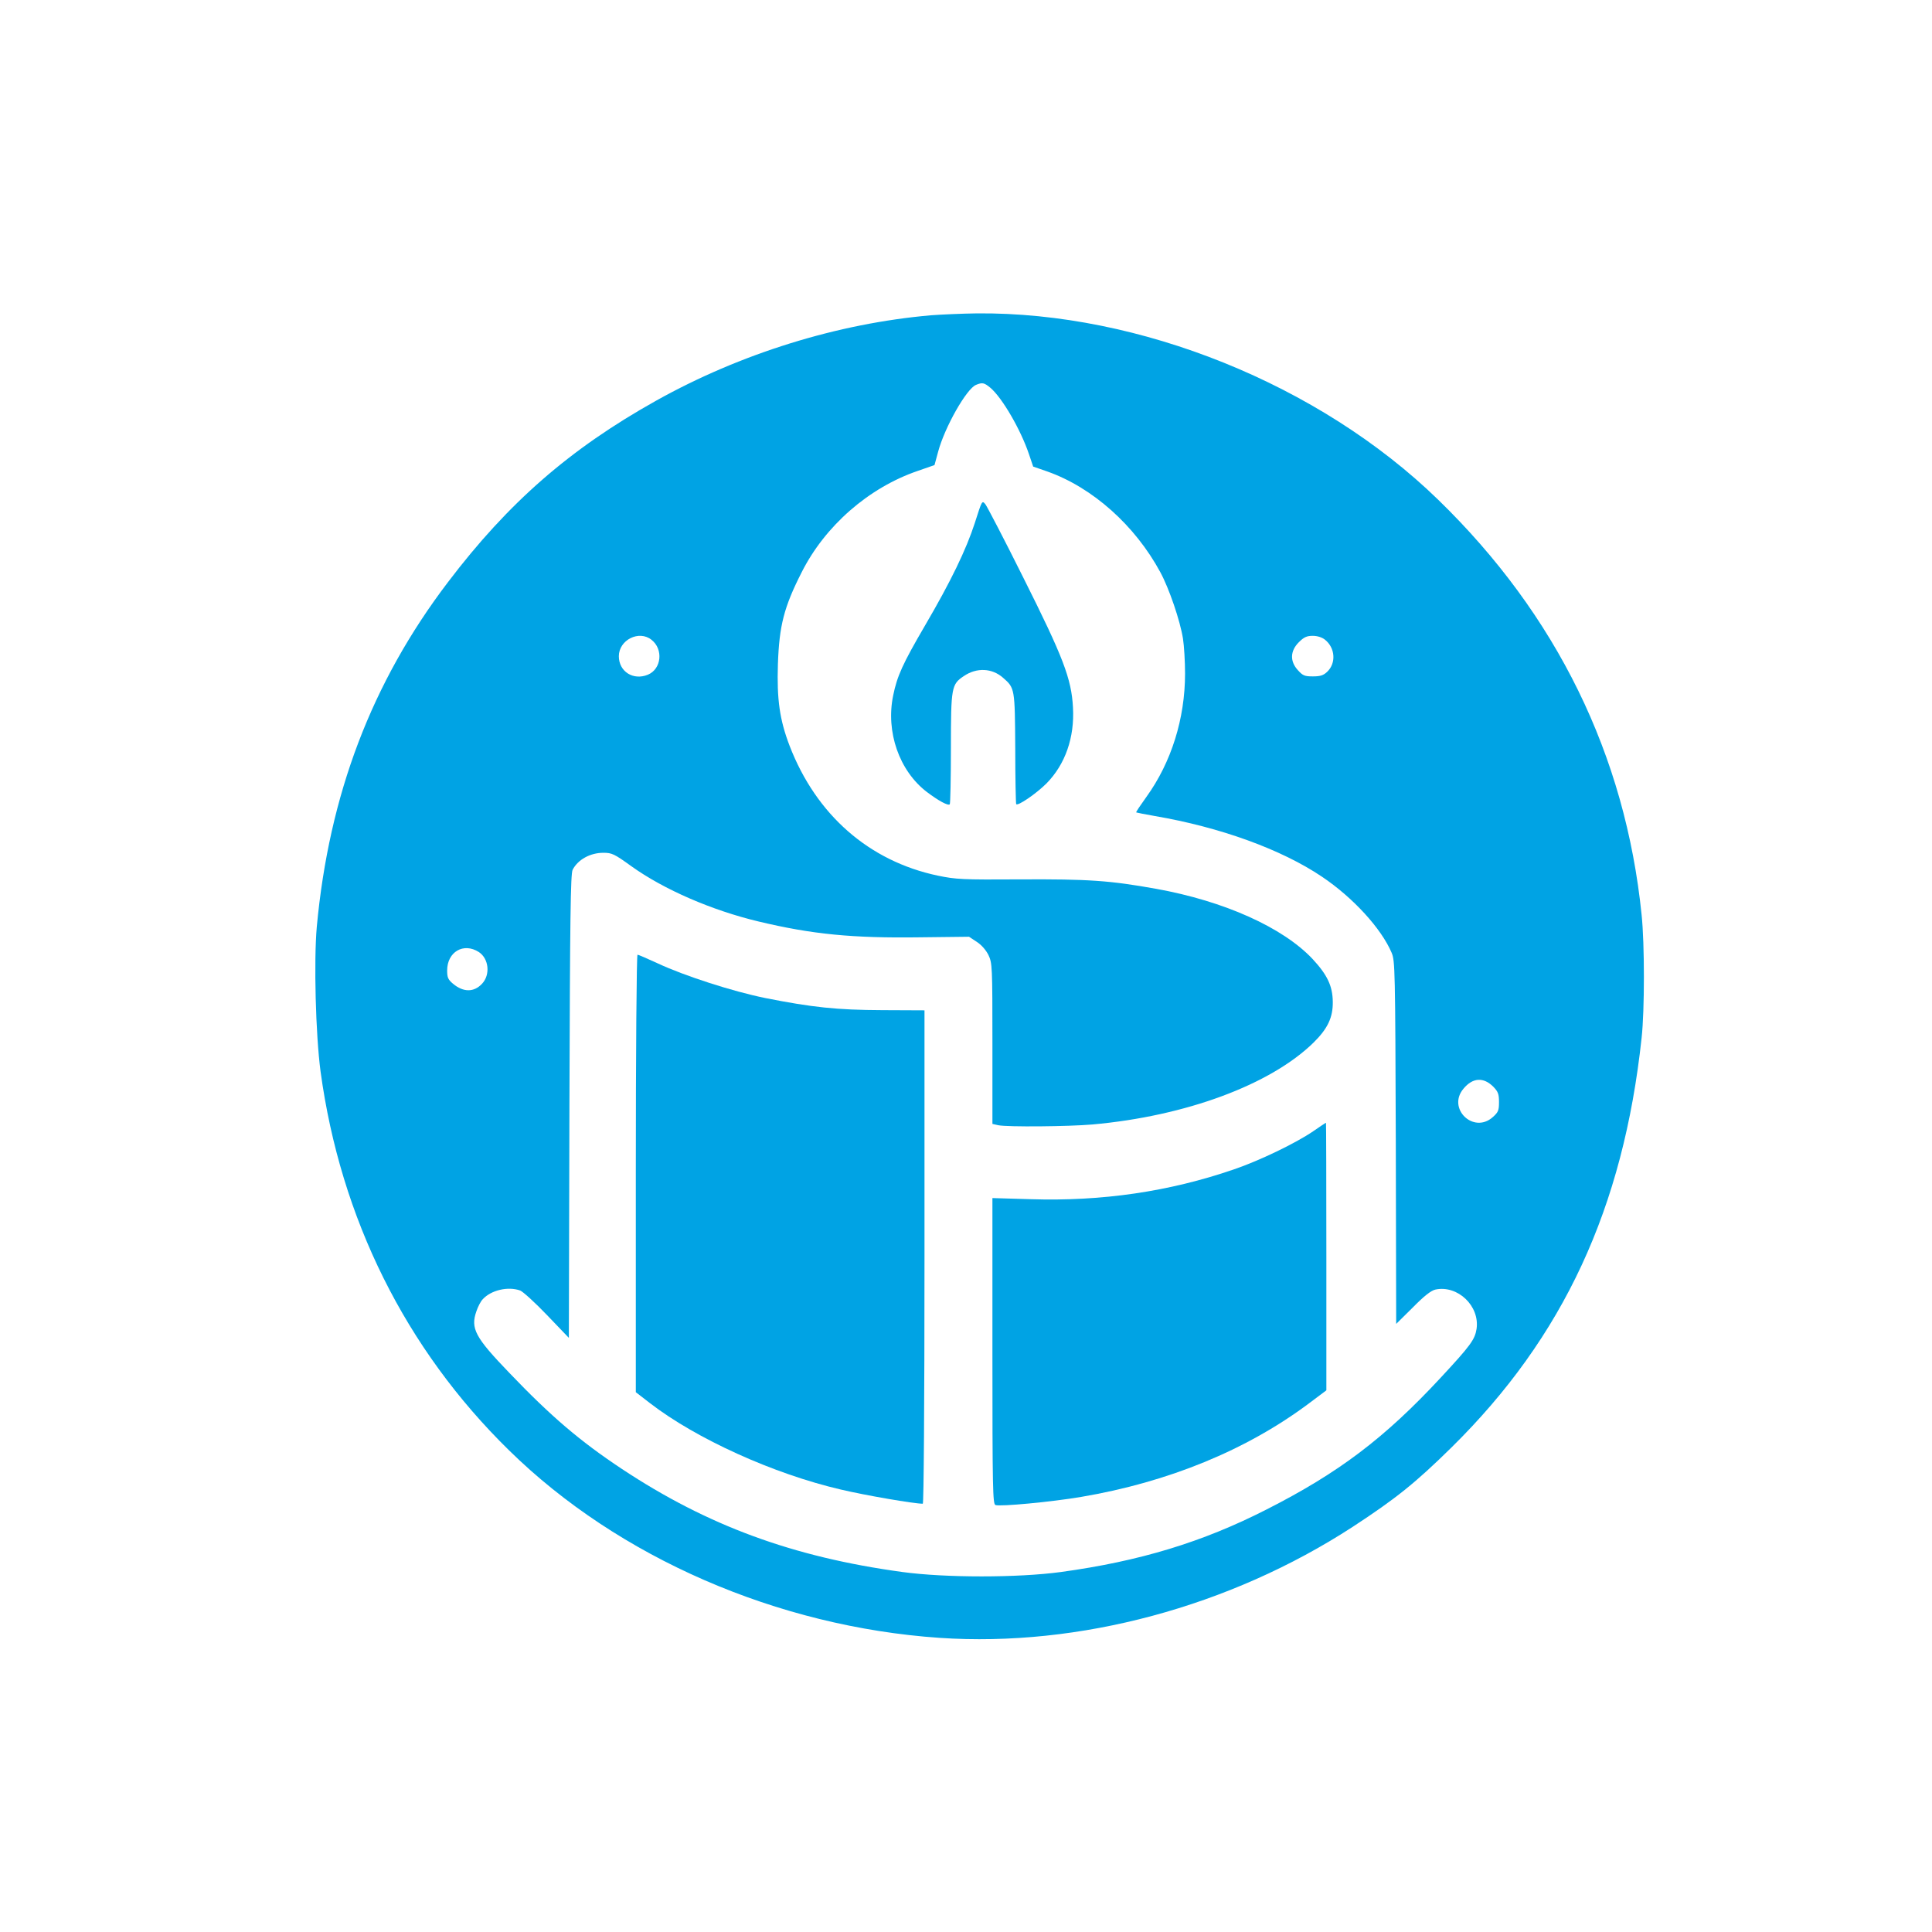 <?xml version="1.0" standalone="no"?>
<!DOCTYPE svg PUBLIC "-//W3C//DTD SVG 20010904//EN"
 "http://www.w3.org/TR/2001/REC-SVG-20010904/DTD/svg10.dtd">
<svg version="1.0" xmlns="http://www.w3.org/2000/svg"
 width="1024pt" height="1024pt" viewBox="0 0 1024 1024"
 preserveAspectRatio="xMidYMid meet">

<g transform="translate(0,1024) scale(0.1,-0.1)"
fill="#00a3e4" stroke="none">
<path d="M4935 8569 c-495 -43 -1011 -203 -1458 -453 -456 -255 -782 -539
-1103 -962 -404 -531 -630 -1126 -695 -1827 -16 -181 -6 -569 20 -766 106
-778 450 -1471 1000 -2009 579 -568 1422 -934 2281 -993 739 -50 1538 165
2189 588 228 149 333 233 524 421 594 585 911 1269 1008 2172 16 144 16 498 0
650 -86 847 -450 1591 -1079 2202 -628 610 -1583 995 -2445 987 -78 -1 -187
-6 -242 -10z m315 -385 c62 -53 160 -221 204 -352 l22 -65 75 -26 c240 -85
465 -286 599 -534 47 -87 105 -257 120 -352 6 -38 11 -121 11 -185 0 -239 -73
-471 -205 -654 -31 -43 -56 -80 -54 -82 2 -1 46 -10 98 -19 346 -59 672 -177
887 -322 165 -111 314 -274 369 -403 18 -43 19 -87 22 -1006 l2 -961 88 87
c60 61 97 90 120 95 118 25 236 -87 218 -209 -9 -56 -32 -88 -190 -258 -297
-320 -540 -504 -924 -699 -339 -173 -673 -274 -1089 -331 -229 -31 -612 -31
-840 0 -580 79 -1034 246 -1488 547 -220 146 -374 277 -595 508 -182 189 -207
236 -175 327 8 24 23 53 33 63 44 49 134 70 199 47 15 -6 80 -65 143 -131
l115 -120 3 1228 c3 989 6 1232 17 1253 28 54 93 90 163 90 45 0 58 -6 148
-71 173 -124 427 -234 674 -293 284 -68 498 -89 856 -84 l260 3 41 -27 c25
-16 49 -44 62 -70 20 -43 21 -57 21 -470 l0 -425 31 -7 c49 -10 372 -7 499 4
493 44 943 210 1172 434 75 74 103 133 102 216 -1 84 -29 143 -107 227 -157
167 -468 307 -829 372 -245 44 -358 52 -722 50 -306 -2 -339 0 -436 20 -364
77 -644 322 -785 688 -53 138 -68 247 -62 433 7 204 32 302 126 487 124 246
355 448 615 537 l89 31 19 70 c35 131 151 335 201 355 34 14 43 12 77 -16z
m-1797 -1335 c64 -50 53 -155 -19 -185 -77 -32 -154 16 -154 98 0 86 107 140
173 87z m3569 1 c55 -43 61 -125 12 -171 -20 -19 -37 -24 -76 -24 -43 0 -53 4
-79 33 -43 47 -41 102 5 148 27 27 42 34 74 34 24 0 49 -8 64 -20z m-4484
-1656 c53 -35 62 -120 17 -168 -43 -46 -99 -46 -154 0 -26 22 -31 33 -31 70 0
99 87 150 168 98z m5377 -714 c25 -26 30 -38 30 -81 0 -45 -4 -54 -33 -80
-102 -91 -244 46 -155 151 49 59 106 62 158 10z"/>
<path d="M5167 7469 c-46 -142 -127 -310 -264 -544 -119 -204 -148 -268 -169
-371 -40 -193 32 -400 179 -512 61 -46 112 -74 121 -65 3 4 6 137 6 297 0 325
3 339 69 383 68 46 149 42 207 -9 63 -55 63 -56 65 -374 0 -159 3 -292 5 -296
8 -12 107 56 161 110 99 101 149 243 140 402 -8 153 -52 267 -264 690 -100
201 -191 375 -200 387 -18 22 -18 21 -56 -98z"/>
<path d="M3370 4021 l0 -1160 75 -58 c245 -189 655 -375 1012 -458 131 -31
388 -75 434 -75 5 0 9 510 9 1308 l0 1307 -223 1 c-243 1 -372 15 -620 64
-173 35 -430 118 -571 184 -54 25 -103 46 -107 46 -5 0 -9 -522 -9 -1159z"/>
<path d="M6960 4244 c-92 -63 -285 -156 -420 -202 -343 -118 -700 -170 -1077
-158 l-203 6 0 -810 c0 -734 2 -811 16 -817 25 -9 294 16 454 43 461 78 877
248 1208 496 l92 69 0 710 c0 390 -1 709 -2 708 -2 0 -32 -20 -68 -45z"/>
</g>
</svg>
